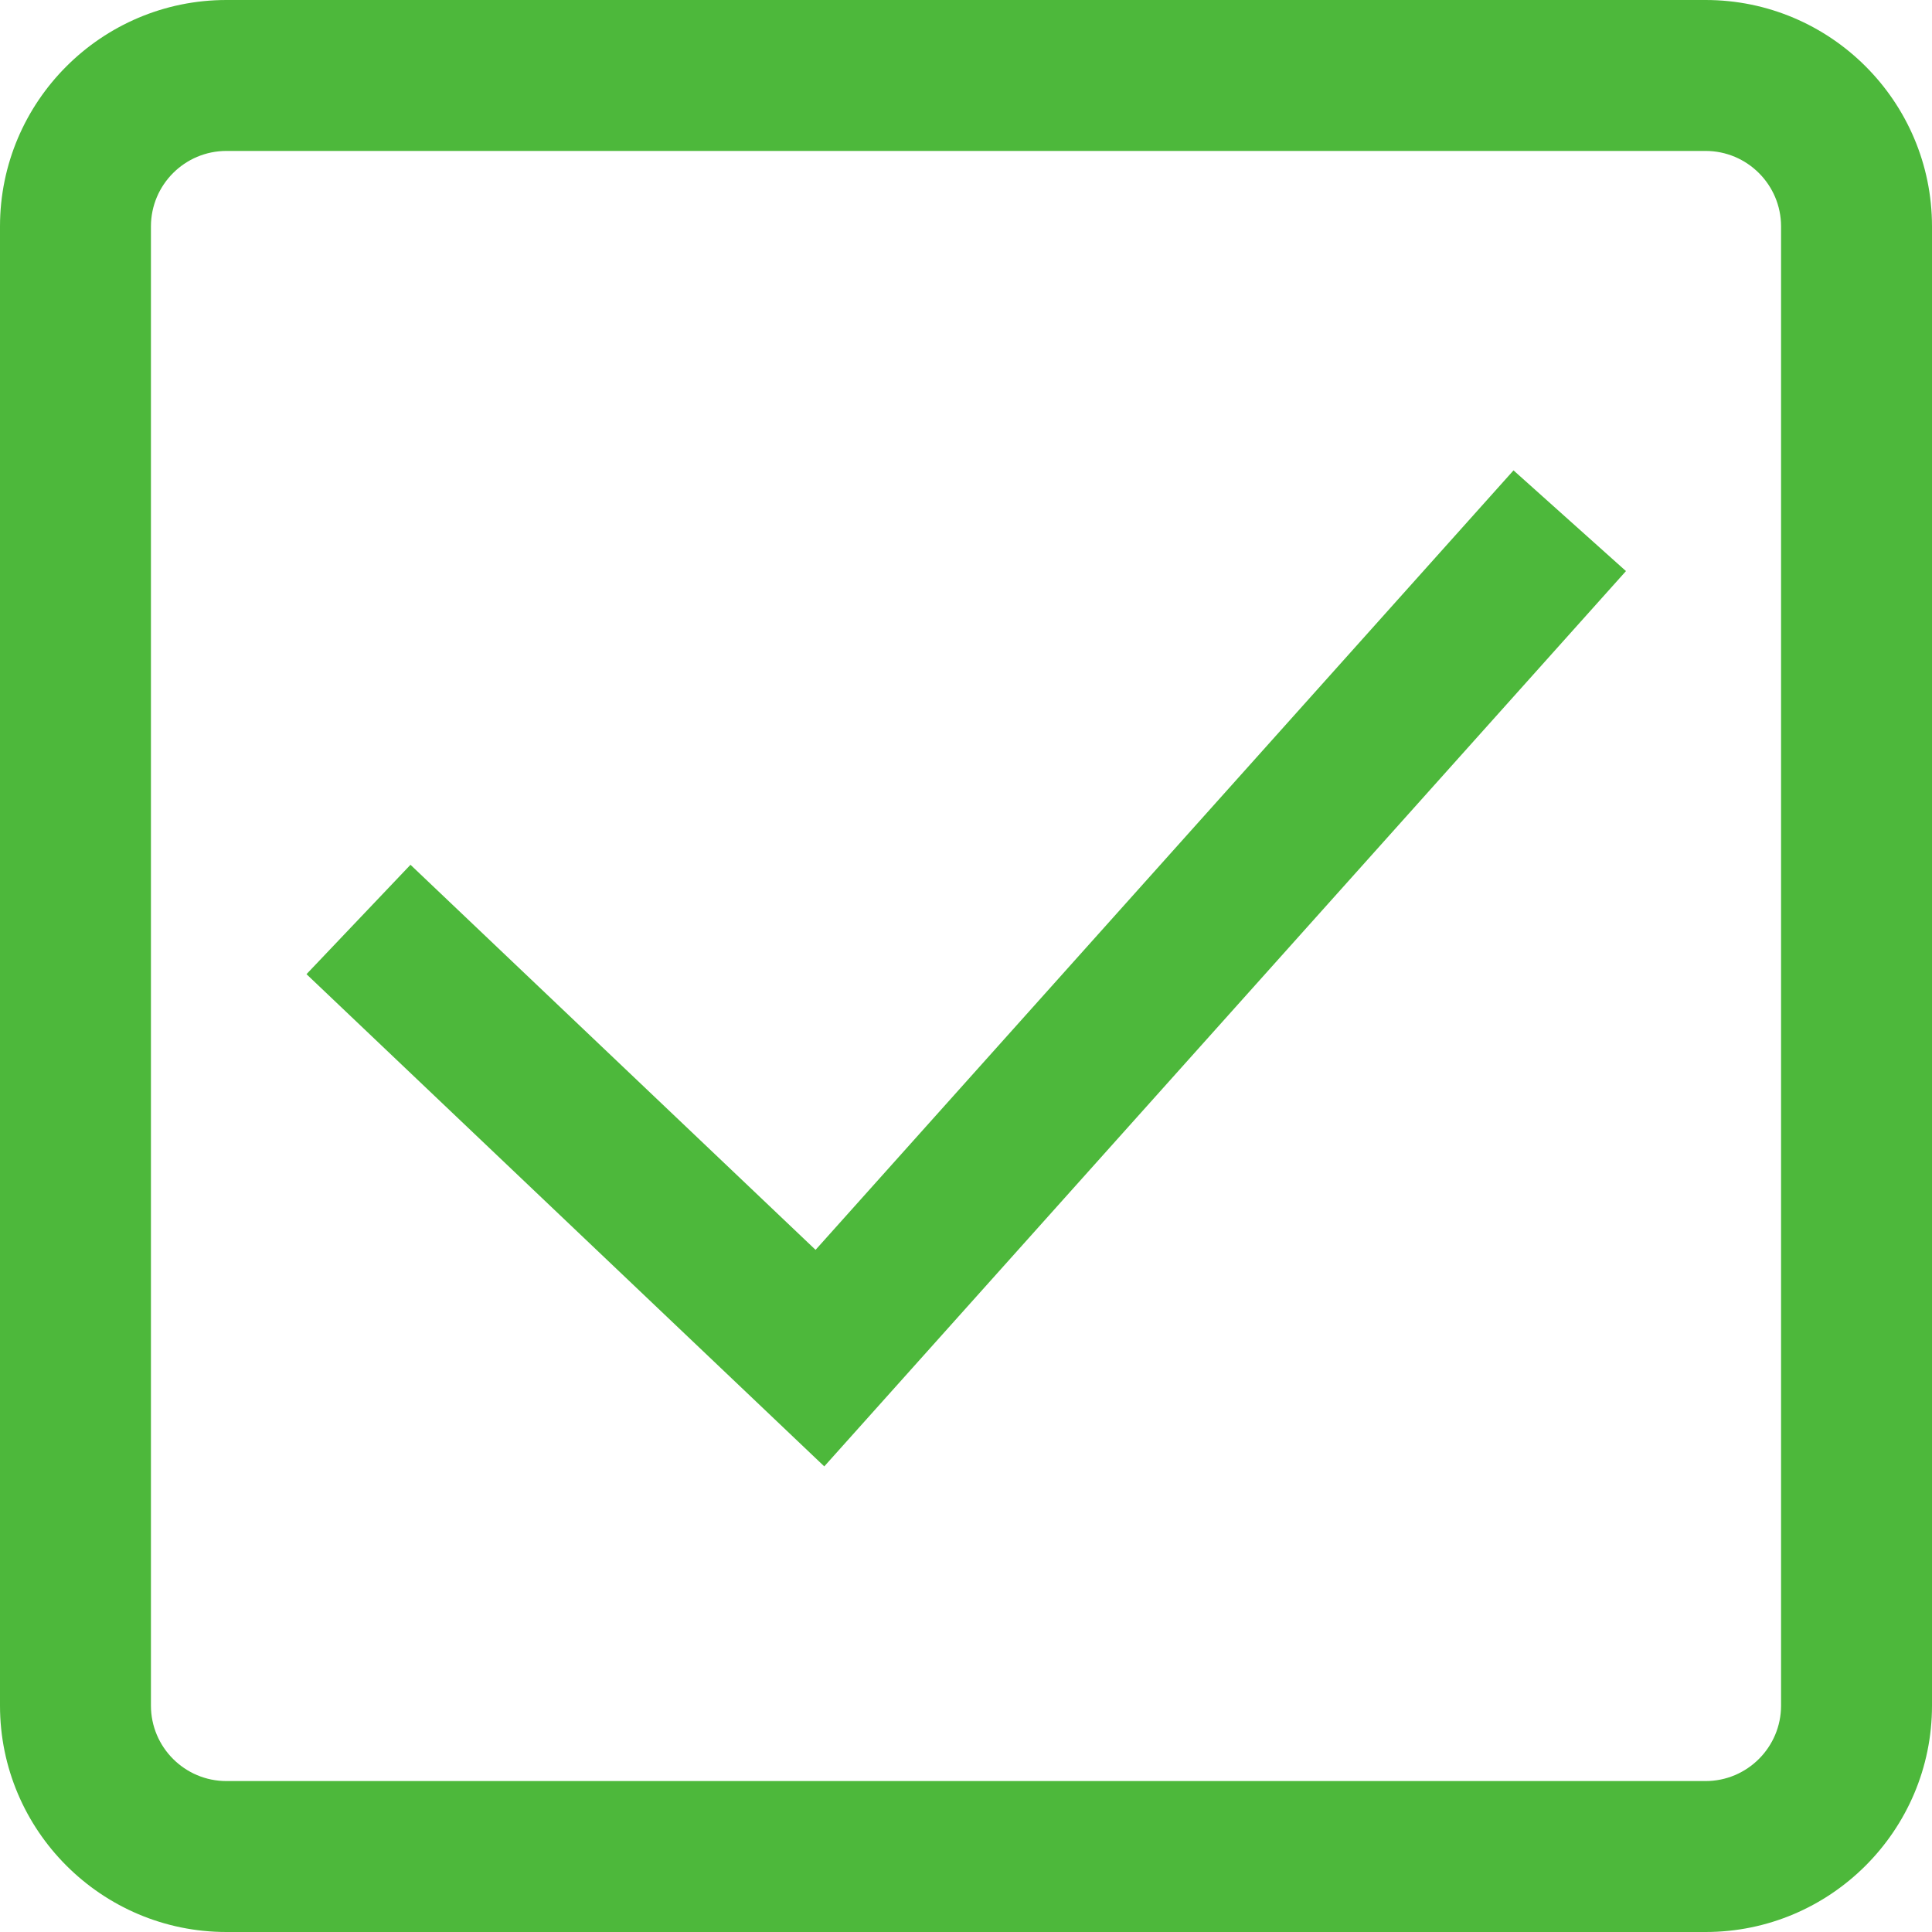 <?xml version="1.0" encoding="UTF-8"?> <svg xmlns="http://www.w3.org/2000/svg" width="512" height="512" viewBox="0 0 512 512" fill="none"> <path d="M452 512H60C26.914 512 0 485.086 0 452V60C0 26.914 26.914 0 60 0H452C485.086 0 512 26.914 512 60V452C512 485.086 485.086 512 452 512ZM60 40C48.973 40 40 48.973 40 60V452C40 463.027 48.973 472 60 472H452C463.027 472 472 463.027 472 452V60C472 48.973 463.027 40 452 40H60ZM430.898 151.344L401.098 124.656L216.133 331.223L108.781 229.176L81.223 258.164L218.441 388.609L430.898 151.344Z" fill="#4DB83B"></path> </svg> 